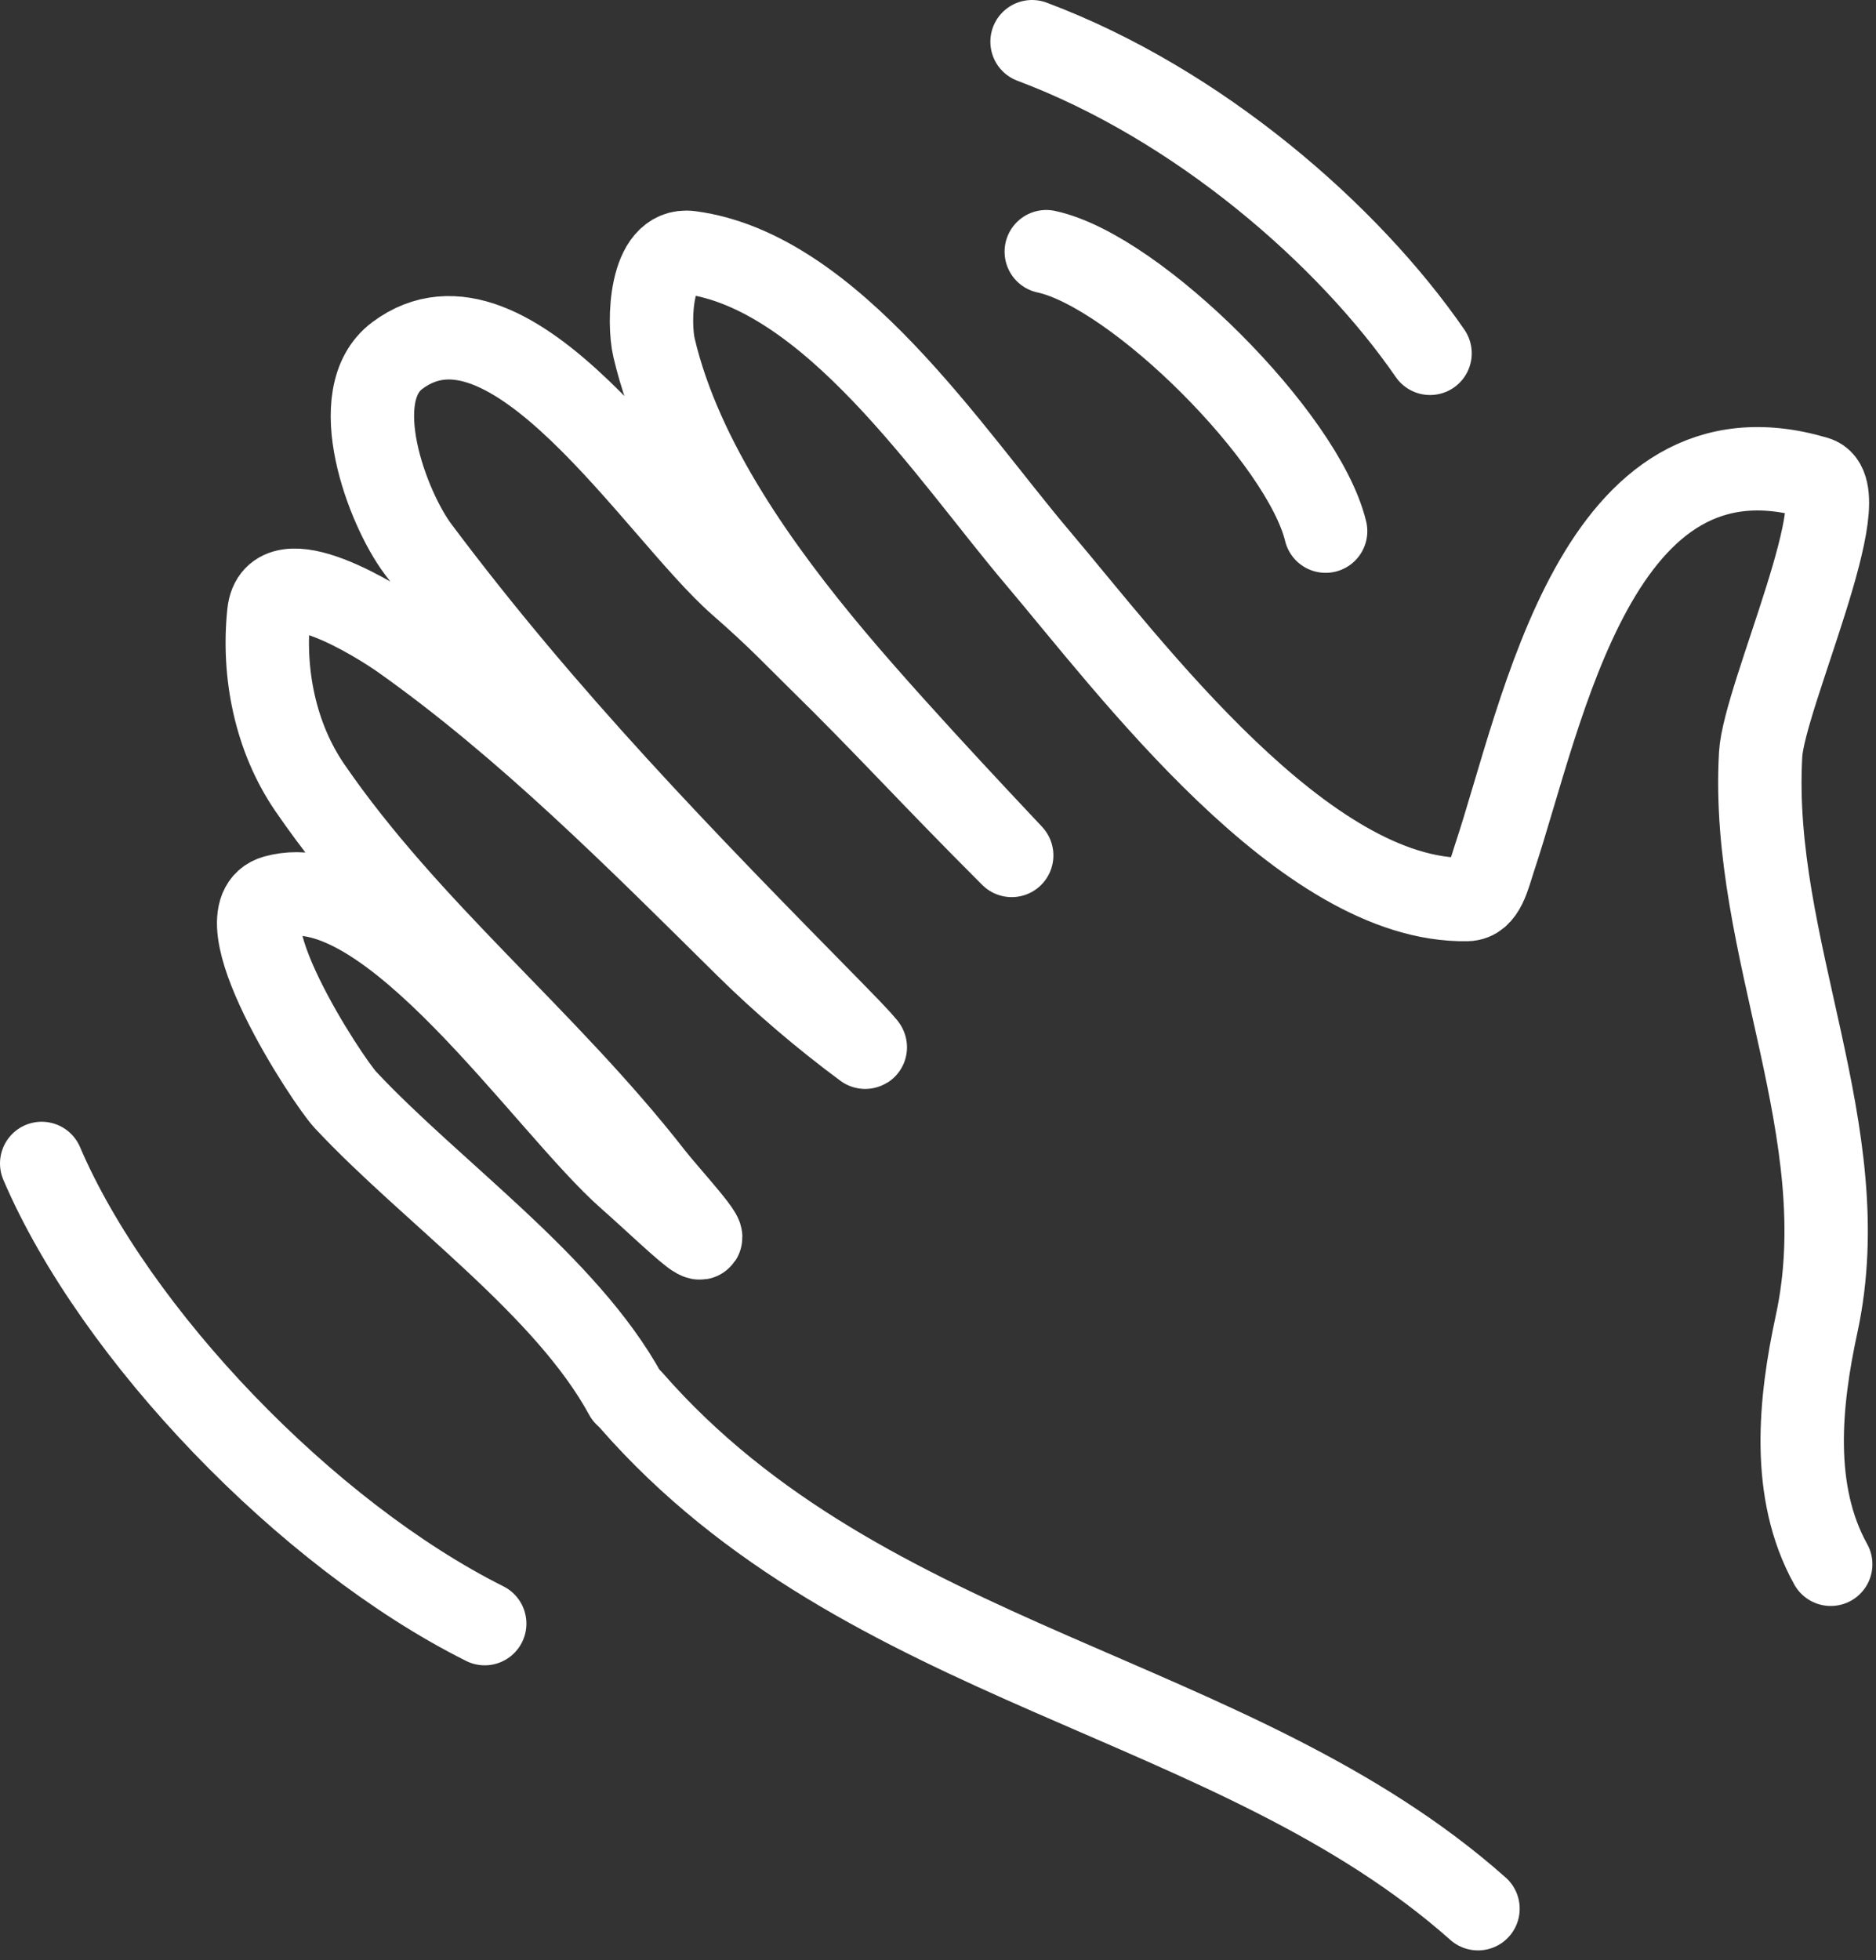 <?xml version="1.0" encoding="UTF-8"?> <svg xmlns="http://www.w3.org/2000/svg" width="45" height="47" viewBox="0 0 45 47" fill="none"><rect x="0" y="0" width="45" height="47" fill="#333333" stroke="none"/><path d="M15.011 33.448C13.586 30.828 10.369 28.599 8.289 26.377C7.847 25.903 5.216 21.888 6.605 21.502C9.309 20.748 13.1 26.487 15.089 28.235C15.692 28.765 16.499 29.544 16.714 29.657C17.138 29.881 16.005 28.666 15.645 28.204C13.087 24.92 9.799 22.334 7.434 18.89C6.605 17.683 6.298 16.148 6.448 14.704C6.591 13.335 9.081 14.902 9.651 15.306C12.632 17.418 15.296 20.101 17.895 22.67C18.765 23.53 19.767 24.383 20.753 25.111C20.781 25.131 20.654 24.966 19.948 24.25C16.354 20.596 13.084 17.247 10.026 13.165C9.297 12.193 8.264 9.475 9.527 8.528C12.242 6.493 15.774 12.272 17.756 14C18.666 14.793 19.12 15.285 19.652 15.806C21.251 17.372 22.256 18.5 24.256 20.5C24.48 20.724 21.652 17.774 19.982 15.786C18.232 13.703 16.33 11.067 15.688 8.337C15.549 7.745 15.578 5.927 16.555 6.056C19.942 6.504 22.78 10.886 24.892 13.376C27.107 15.989 31.302 21.643 35.191 21.569C35.596 21.561 35.701 21.018 35.847 20.578C37.008 17.094 38.303 9.894 43.563 11.46C44.607 11.77 42.312 16.716 42.233 18.088C41.969 22.729 44.572 27.139 43.576 31.743C43.171 33.615 42.947 35.77 43.914 37.509" stroke="white" stroke-width="2" stroke-linecap="round"></path><path d="M15.146 33.584C20.756 40 29.621 40.592 35.453 45.768" stroke="white" stroke-width="2" stroke-linecap="round"></path><path d="M25.097 6.035C27.256 6.5 31.256 10.5 31.798 12.736" stroke="white" stroke-width="2" stroke-linecap="round"></path><path d="M24.756 1C28.756 2.5 32.345 5.633 34.303 8.472" stroke="white" stroke-width="2" stroke-linecap="round"></path><path d="M1 27.898C2.756 32 7.359 36.798 11.627 38.932" stroke="white" stroke-width="2" stroke-linecap="round"></path></svg> 